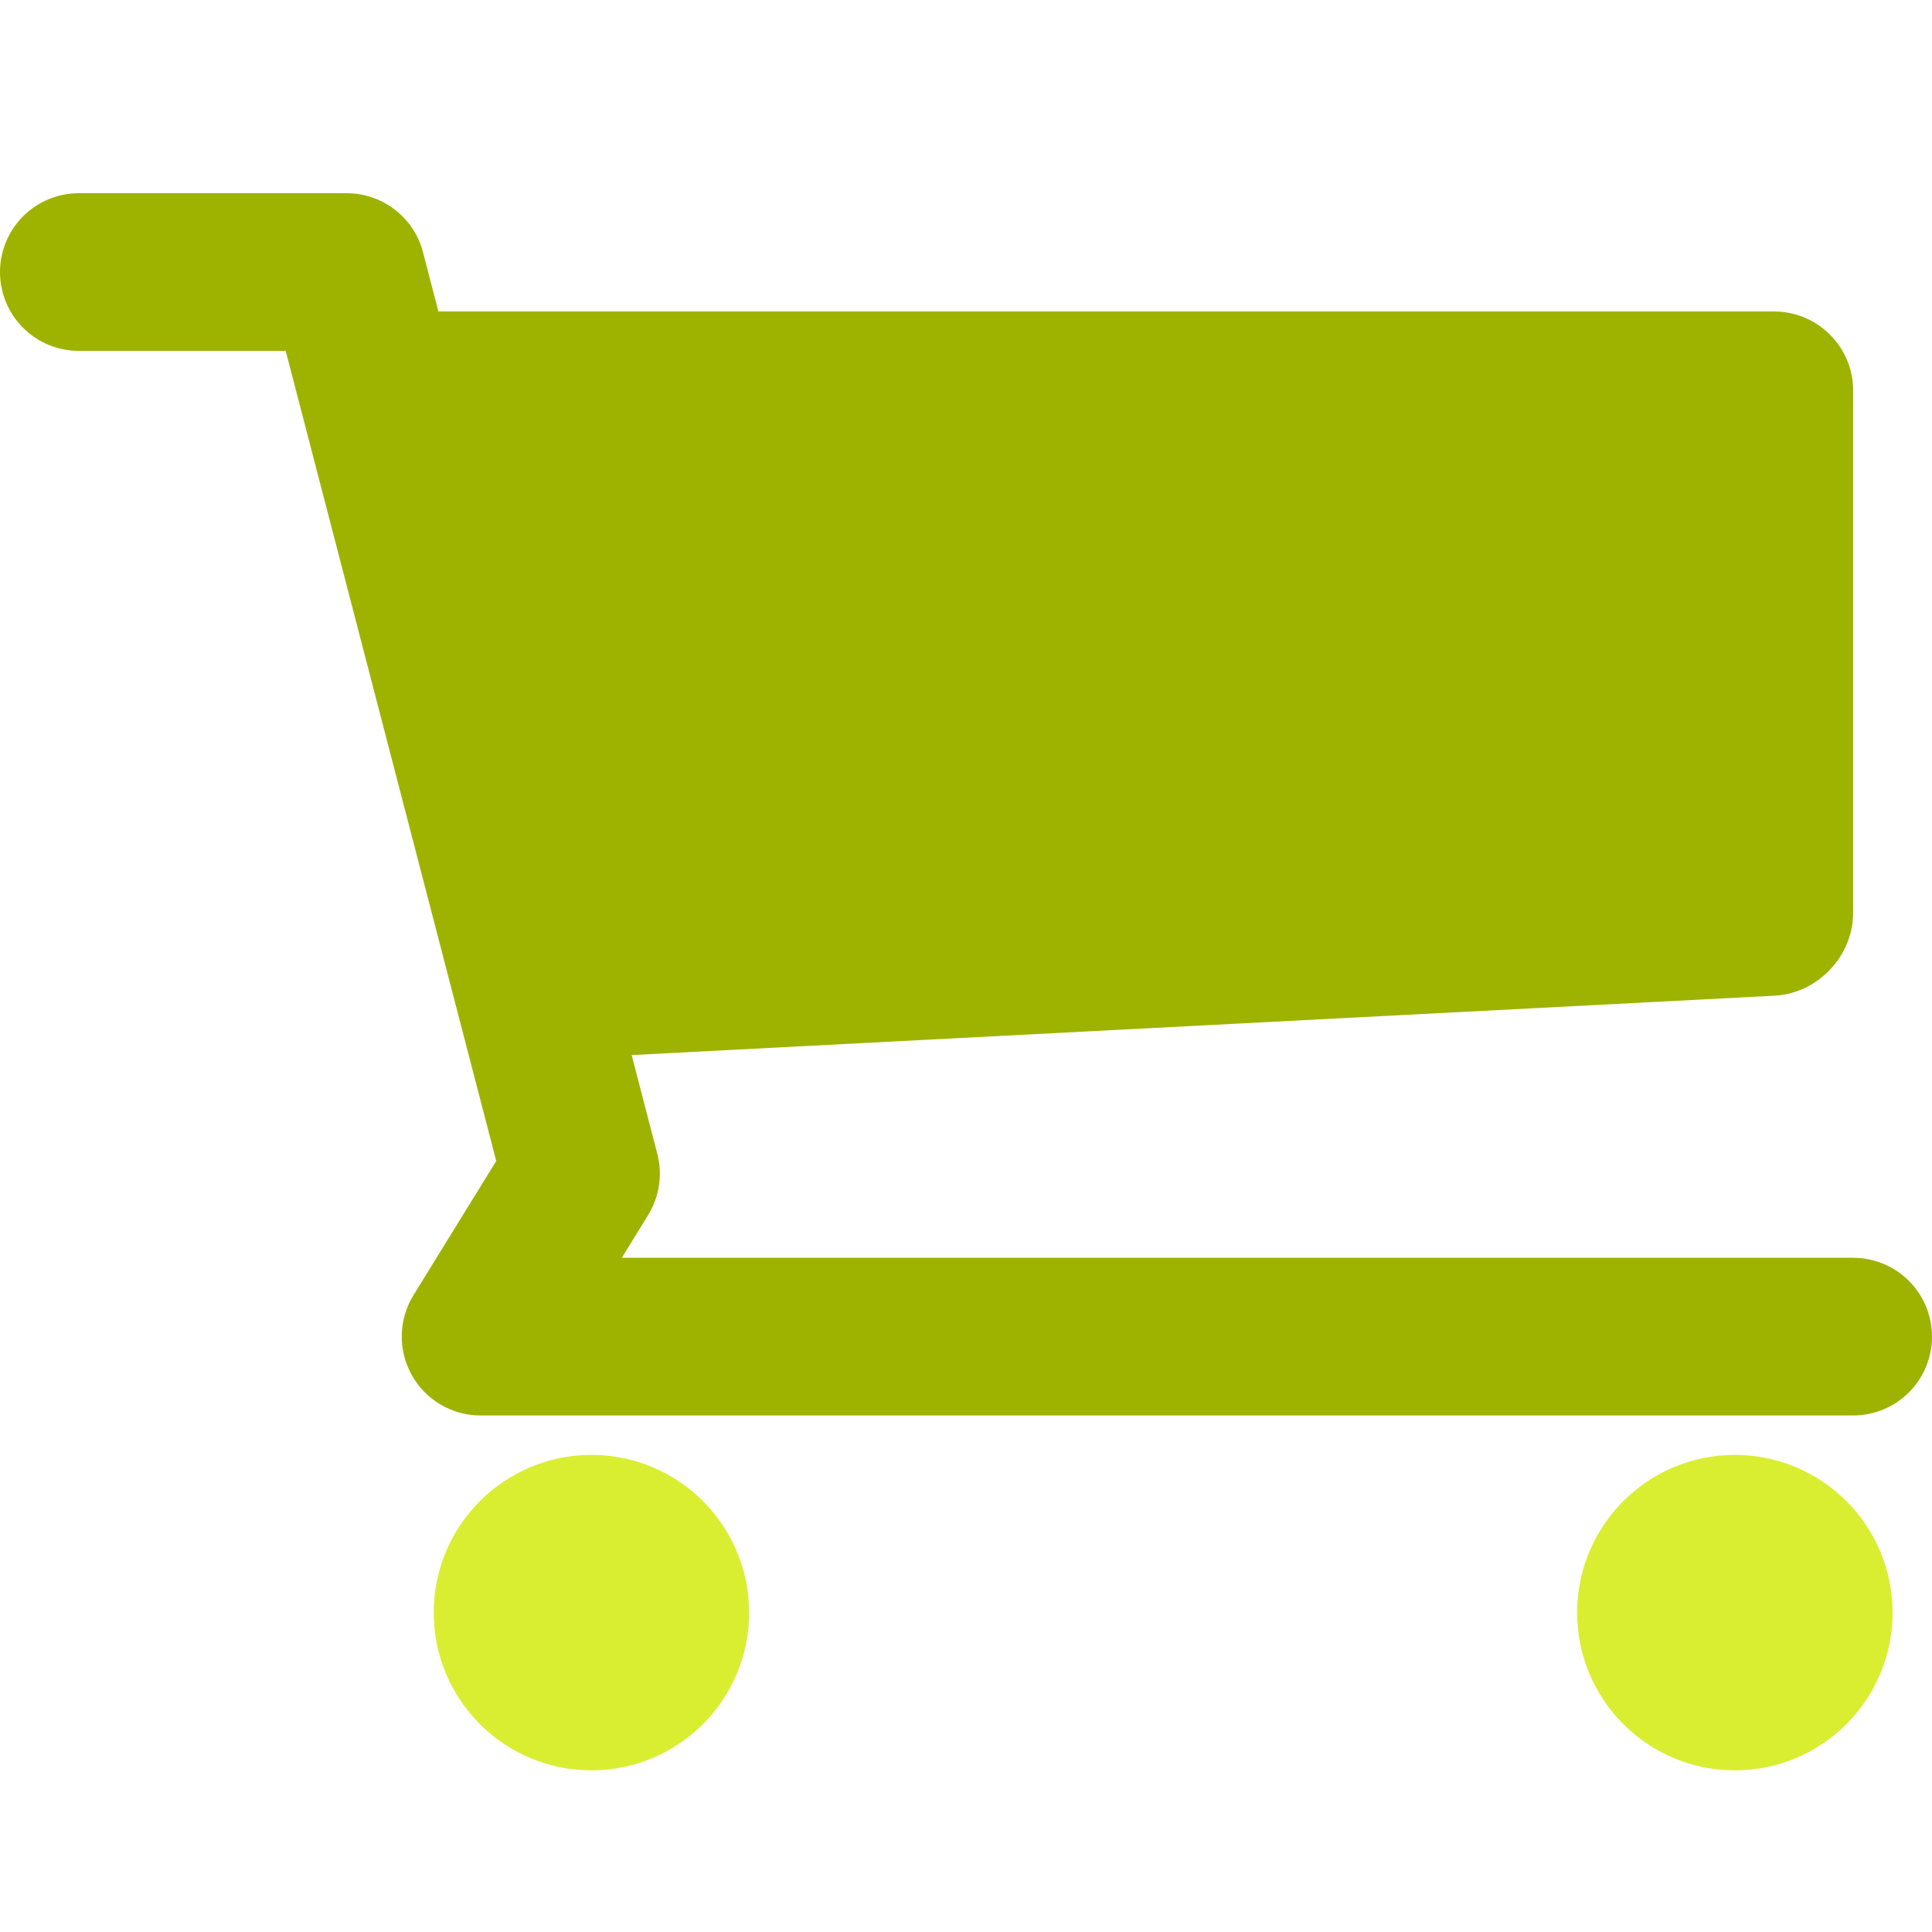 <svg width="40" height="40" viewBox="0 0 40 40" fill="none" xmlns="http://www.w3.org/2000/svg">
<path d="M35.918 36.653C37.722 36.653 39.184 35.191 39.184 33.388C39.184 31.584 37.722 30.122 35.918 30.122C34.115 30.122 32.653 31.584 32.653 33.388C32.653 35.191 34.115 36.653 35.918 36.653Z" fill="#D9EE31"/>
<path d="M12.245 36.653C14.048 36.653 15.51 35.191 15.51 33.388C15.51 31.584 14.048 30.122 12.245 30.122C10.441 30.122 8.98 31.584 8.98 33.388C8.98 35.191 10.441 36.653 12.245 36.653Z" fill="#D9EE31"/>
<path d="M38.367 26.041H12.874L13.419 25.157C13.652 24.779 13.721 24.321 13.609 23.89L13.078 21.844L36.737 20.615C37.634 20.569 38.367 19.796 38.367 18.898V8.082C38.367 7.184 37.633 6.449 36.735 6.449H9.077L8.758 5.222C8.667 4.872 8.462 4.562 8.176 4.341C7.89 4.12 7.539 4 7.177 4H1.633C1.2 4 0.784 4.172 0.478 4.478C0.172 4.784 0 5.2 0 5.633C0 6.066 0.172 6.481 0.478 6.787C0.784 7.093 1.2 7.265 1.633 7.265H5.915L10.274 24.037L8.56 26.816C8.408 27.064 8.324 27.347 8.318 27.638C8.312 27.928 8.383 28.215 8.525 28.469C8.666 28.722 8.873 28.934 9.123 29.081C9.374 29.229 9.659 29.306 9.949 29.306H38.367C38.8 29.306 39.216 29.134 39.522 28.828C39.828 28.522 40 28.107 40 27.674C40 27.241 39.828 26.825 39.522 26.519C39.216 26.213 38.8 26.041 38.367 26.041Z" fill="#9EB300"/>
</svg>
